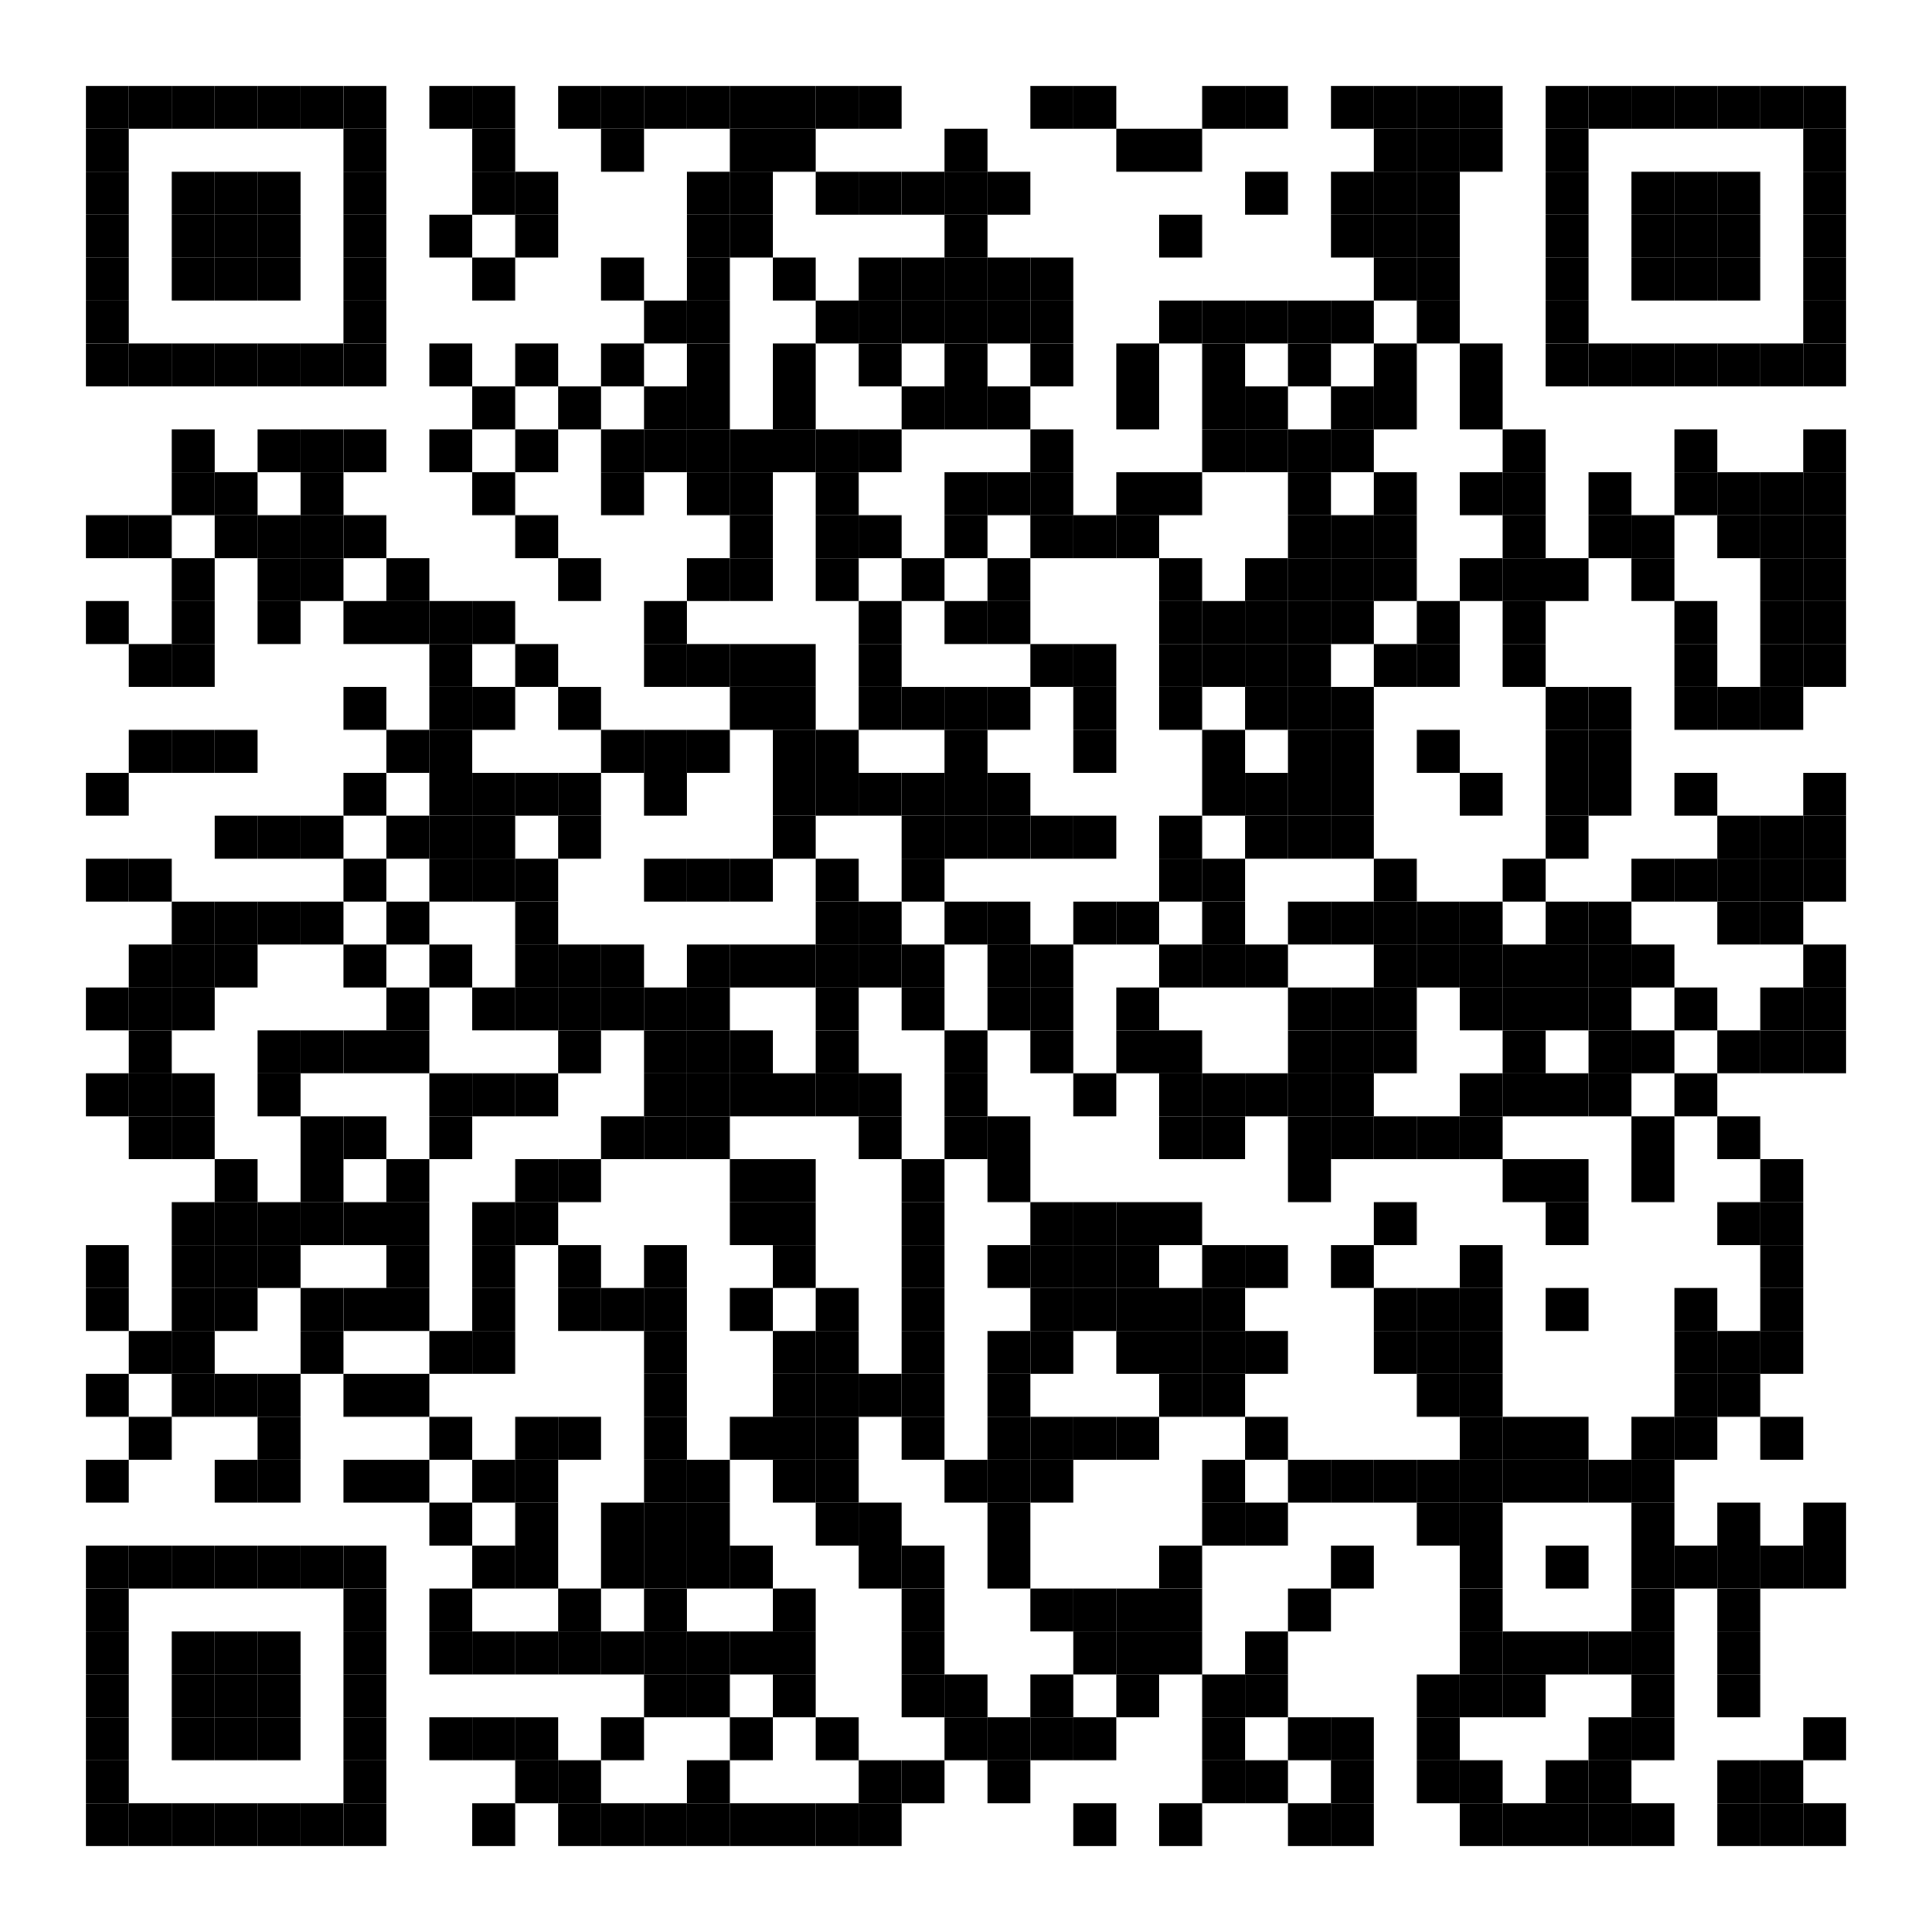 <svg width="540" height="540" xmlns="http://www.w3.org/2000/svg" xmlns:xlink="http://www.w3.org/1999/xlink"><path fill="#fff" d="M0 0h540v540H0z"/><defs><path id="a" d="M0 0h12v12H0z"/></defs><use x="24" y="24" xlink:href="#a"/><use x="36" y="24" xlink:href="#a"/><use x="48" y="24" xlink:href="#a"/><use x="60" y="24" xlink:href="#a"/><use x="72" y="24" xlink:href="#a"/><use x="84" y="24" xlink:href="#a"/><use x="96" y="24" xlink:href="#a"/><use x="120" y="24" xlink:href="#a"/><use x="132" y="24" xlink:href="#a"/><use x="156" y="24" xlink:href="#a"/><use x="168" y="24" xlink:href="#a"/><use x="180" y="24" xlink:href="#a"/><use x="192" y="24" xlink:href="#a"/><use x="204" y="24" xlink:href="#a"/><use x="216" y="24" xlink:href="#a"/><use x="228" y="24" xlink:href="#a"/><use x="240" y="24" xlink:href="#a"/><use x="288" y="24" xlink:href="#a"/><use x="300" y="24" xlink:href="#a"/><use x="336" y="24" xlink:href="#a"/><use x="348" y="24" xlink:href="#a"/><use x="372" y="24" xlink:href="#a"/><use x="384" y="24" xlink:href="#a"/><use x="396" y="24" xlink:href="#a"/><use x="408" y="24" xlink:href="#a"/><use x="432" y="24" xlink:href="#a"/><use x="444" y="24" xlink:href="#a"/><use x="456" y="24" xlink:href="#a"/><use x="468" y="24" xlink:href="#a"/><use x="480" y="24" xlink:href="#a"/><use x="492" y="24" xlink:href="#a"/><use x="504" y="24" xlink:href="#a"/><use x="24" y="36" xlink:href="#a"/><use x="96" y="36" xlink:href="#a"/><use x="132" y="36" xlink:href="#a"/><use x="168" y="36" xlink:href="#a"/><use x="204" y="36" xlink:href="#a"/><use x="216" y="36" xlink:href="#a"/><use x="264" y="36" xlink:href="#a"/><use x="312" y="36" xlink:href="#a"/><use x="324" y="36" xlink:href="#a"/><use x="384" y="36" xlink:href="#a"/><use x="396" y="36" xlink:href="#a"/><use x="408" y="36" xlink:href="#a"/><use x="432" y="36" xlink:href="#a"/><use x="504" y="36" xlink:href="#a"/><use x="24" y="48" xlink:href="#a"/><use x="48" y="48" xlink:href="#a"/><use x="60" y="48" xlink:href="#a"/><use x="72" y="48" xlink:href="#a"/><use x="96" y="48" xlink:href="#a"/><use x="132" y="48" xlink:href="#a"/><use x="144" y="48" xlink:href="#a"/><use x="192" y="48" xlink:href="#a"/><use x="204" y="48" xlink:href="#a"/><use x="228" y="48" xlink:href="#a"/><use x="240" y="48" xlink:href="#a"/><use x="252" y="48" xlink:href="#a"/><use x="264" y="48" xlink:href="#a"/><use x="276" y="48" xlink:href="#a"/><use x="348" y="48" xlink:href="#a"/><use x="372" y="48" xlink:href="#a"/><use x="384" y="48" xlink:href="#a"/><use x="396" y="48" xlink:href="#a"/><use x="432" y="48" xlink:href="#a"/><use x="456" y="48" xlink:href="#a"/><use x="468" y="48" xlink:href="#a"/><use x="480" y="48" xlink:href="#a"/><use x="504" y="48" xlink:href="#a"/><use x="24" y="60" xlink:href="#a"/><use x="48" y="60" xlink:href="#a"/><use x="60" y="60" xlink:href="#a"/><use x="72" y="60" xlink:href="#a"/><use x="96" y="60" xlink:href="#a"/><use x="120" y="60" xlink:href="#a"/><use x="144" y="60" xlink:href="#a"/><use x="192" y="60" xlink:href="#a"/><use x="204" y="60" xlink:href="#a"/><use x="264" y="60" xlink:href="#a"/><use x="324" y="60" xlink:href="#a"/><use x="372" y="60" xlink:href="#a"/><use x="384" y="60" xlink:href="#a"/><use x="396" y="60" xlink:href="#a"/><use x="432" y="60" xlink:href="#a"/><use x="456" y="60" xlink:href="#a"/><use x="468" y="60" xlink:href="#a"/><use x="480" y="60" xlink:href="#a"/><use x="504" y="60" xlink:href="#a"/><use x="24" y="72" xlink:href="#a"/><use x="48" y="72" xlink:href="#a"/><use x="60" y="72" xlink:href="#a"/><use x="72" y="72" xlink:href="#a"/><use x="96" y="72" xlink:href="#a"/><use x="132" y="72" xlink:href="#a"/><use x="168" y="72" xlink:href="#a"/><use x="192" y="72" xlink:href="#a"/><use x="216" y="72" xlink:href="#a"/><use x="240" y="72" xlink:href="#a"/><use x="252" y="72" xlink:href="#a"/><use x="264" y="72" xlink:href="#a"/><use x="276" y="72" xlink:href="#a"/><use x="288" y="72" xlink:href="#a"/><use x="384" y="72" xlink:href="#a"/><use x="396" y="72" xlink:href="#a"/><use x="432" y="72" xlink:href="#a"/><use x="456" y="72" xlink:href="#a"/><use x="468" y="72" xlink:href="#a"/><use x="480" y="72" xlink:href="#a"/><use x="504" y="72" xlink:href="#a"/><use x="24" y="84" xlink:href="#a"/><use x="96" y="84" xlink:href="#a"/><use x="180" y="84" xlink:href="#a"/><use x="192" y="84" xlink:href="#a"/><use x="228" y="84" xlink:href="#a"/><use x="240" y="84" xlink:href="#a"/><use x="252" y="84" xlink:href="#a"/><use x="264" y="84" xlink:href="#a"/><use x="276" y="84" xlink:href="#a"/><use x="288" y="84" xlink:href="#a"/><use x="324" y="84" xlink:href="#a"/><use x="336" y="84" xlink:href="#a"/><use x="348" y="84" xlink:href="#a"/><use x="360" y="84" xlink:href="#a"/><use x="372" y="84" xlink:href="#a"/><use x="396" y="84" xlink:href="#a"/><use x="432" y="84" xlink:href="#a"/><use x="504" y="84" xlink:href="#a"/><use x="24" y="96" xlink:href="#a"/><use x="36" y="96" xlink:href="#a"/><use x="48" y="96" xlink:href="#a"/><use x="60" y="96" xlink:href="#a"/><use x="72" y="96" xlink:href="#a"/><use x="84" y="96" xlink:href="#a"/><use x="96" y="96" xlink:href="#a"/><use x="120" y="96" xlink:href="#a"/><use x="144" y="96" xlink:href="#a"/><use x="168" y="96" xlink:href="#a"/><use x="192" y="96" xlink:href="#a"/><use x="216" y="96" xlink:href="#a"/><use x="240" y="96" xlink:href="#a"/><use x="264" y="96" xlink:href="#a"/><use x="288" y="96" xlink:href="#a"/><use x="312" y="96" xlink:href="#a"/><use x="336" y="96" xlink:href="#a"/><use x="360" y="96" xlink:href="#a"/><use x="384" y="96" xlink:href="#a"/><use x="408" y="96" xlink:href="#a"/><use x="432" y="96" xlink:href="#a"/><use x="444" y="96" xlink:href="#a"/><use x="456" y="96" xlink:href="#a"/><use x="468" y="96" xlink:href="#a"/><use x="480" y="96" xlink:href="#a"/><use x="492" y="96" xlink:href="#a"/><use x="504" y="96" xlink:href="#a"/><use x="132" y="108" xlink:href="#a"/><use x="156" y="108" xlink:href="#a"/><use x="180" y="108" xlink:href="#a"/><use x="192" y="108" xlink:href="#a"/><use x="216" y="108" xlink:href="#a"/><use x="252" y="108" xlink:href="#a"/><use x="264" y="108" xlink:href="#a"/><use x="276" y="108" xlink:href="#a"/><use x="312" y="108" xlink:href="#a"/><use x="336" y="108" xlink:href="#a"/><use x="348" y="108" xlink:href="#a"/><use x="372" y="108" xlink:href="#a"/><use x="384" y="108" xlink:href="#a"/><use x="408" y="108" xlink:href="#a"/><use x="48" y="120" xlink:href="#a"/><use x="72" y="120" xlink:href="#a"/><use x="84" y="120" xlink:href="#a"/><use x="96" y="120" xlink:href="#a"/><use x="120" y="120" xlink:href="#a"/><use x="144" y="120" xlink:href="#a"/><use x="168" y="120" xlink:href="#a"/><use x="180" y="120" xlink:href="#a"/><use x="192" y="120" xlink:href="#a"/><use x="204" y="120" xlink:href="#a"/><use x="216" y="120" xlink:href="#a"/><use x="228" y="120" xlink:href="#a"/><use x="240" y="120" xlink:href="#a"/><use x="288" y="120" xlink:href="#a"/><use x="336" y="120" xlink:href="#a"/><use x="348" y="120" xlink:href="#a"/><use x="360" y="120" xlink:href="#a"/><use x="372" y="120" xlink:href="#a"/><use x="420" y="120" xlink:href="#a"/><use x="468" y="120" xlink:href="#a"/><use x="504" y="120" xlink:href="#a"/><use x="48" y="132" xlink:href="#a"/><use x="60" y="132" xlink:href="#a"/><use x="84" y="132" xlink:href="#a"/><use x="132" y="132" xlink:href="#a"/><use x="168" y="132" xlink:href="#a"/><use x="192" y="132" xlink:href="#a"/><use x="204" y="132" xlink:href="#a"/><use x="228" y="132" xlink:href="#a"/><use x="264" y="132" xlink:href="#a"/><use x="276" y="132" xlink:href="#a"/><use x="288" y="132" xlink:href="#a"/><use x="312" y="132" xlink:href="#a"/><use x="324" y="132" xlink:href="#a"/><use x="360" y="132" xlink:href="#a"/><use x="384" y="132" xlink:href="#a"/><use x="408" y="132" xlink:href="#a"/><use x="420" y="132" xlink:href="#a"/><use x="444" y="132" xlink:href="#a"/><use x="468" y="132" xlink:href="#a"/><use x="480" y="132" xlink:href="#a"/><use x="492" y="132" xlink:href="#a"/><use x="504" y="132" xlink:href="#a"/><use x="24" y="144" xlink:href="#a"/><use x="36" y="144" xlink:href="#a"/><use x="60" y="144" xlink:href="#a"/><use x="72" y="144" xlink:href="#a"/><use x="84" y="144" xlink:href="#a"/><use x="96" y="144" xlink:href="#a"/><use x="144" y="144" xlink:href="#a"/><use x="204" y="144" xlink:href="#a"/><use x="228" y="144" xlink:href="#a"/><use x="240" y="144" xlink:href="#a"/><use x="264" y="144" xlink:href="#a"/><use x="288" y="144" xlink:href="#a"/><use x="300" y="144" xlink:href="#a"/><use x="312" y="144" xlink:href="#a"/><use x="360" y="144" xlink:href="#a"/><use x="372" y="144" xlink:href="#a"/><use x="384" y="144" xlink:href="#a"/><use x="420" y="144" xlink:href="#a"/><use x="444" y="144" xlink:href="#a"/><use x="456" y="144" xlink:href="#a"/><use x="480" y="144" xlink:href="#a"/><use x="492" y="144" xlink:href="#a"/><use x="504" y="144" xlink:href="#a"/><use x="48" y="156" xlink:href="#a"/><use x="72" y="156" xlink:href="#a"/><use x="84" y="156" xlink:href="#a"/><use x="108" y="156" xlink:href="#a"/><use x="156" y="156" xlink:href="#a"/><use x="192" y="156" xlink:href="#a"/><use x="204" y="156" xlink:href="#a"/><use x="228" y="156" xlink:href="#a"/><use x="252" y="156" xlink:href="#a"/><use x="276" y="156" xlink:href="#a"/><use x="324" y="156" xlink:href="#a"/><use x="348" y="156" xlink:href="#a"/><use x="360" y="156" xlink:href="#a"/><use x="372" y="156" xlink:href="#a"/><use x="384" y="156" xlink:href="#a"/><use x="408" y="156" xlink:href="#a"/><use x="420" y="156" xlink:href="#a"/><use x="432" y="156" xlink:href="#a"/><use x="456" y="156" xlink:href="#a"/><use x="492" y="156" xlink:href="#a"/><use x="504" y="156" xlink:href="#a"/><use x="24" y="168" xlink:href="#a"/><use x="48" y="168" xlink:href="#a"/><use x="72" y="168" xlink:href="#a"/><use x="96" y="168" xlink:href="#a"/><use x="108" y="168" xlink:href="#a"/><use x="120" y="168" xlink:href="#a"/><use x="132" y="168" xlink:href="#a"/><use x="180" y="168" xlink:href="#a"/><use x="240" y="168" xlink:href="#a"/><use x="264" y="168" xlink:href="#a"/><use x="276" y="168" xlink:href="#a"/><use x="324" y="168" xlink:href="#a"/><use x="336" y="168" xlink:href="#a"/><use x="348" y="168" xlink:href="#a"/><use x="360" y="168" xlink:href="#a"/><use x="372" y="168" xlink:href="#a"/><use x="396" y="168" xlink:href="#a"/><use x="420" y="168" xlink:href="#a"/><use x="468" y="168" xlink:href="#a"/><use x="492" y="168" xlink:href="#a"/><use x="504" y="168" xlink:href="#a"/><use x="36" y="180" xlink:href="#a"/><use x="48" y="180" xlink:href="#a"/><use x="120" y="180" xlink:href="#a"/><use x="144" y="180" xlink:href="#a"/><use x="180" y="180" xlink:href="#a"/><use x="192" y="180" xlink:href="#a"/><use x="204" y="180" xlink:href="#a"/><use x="216" y="180" xlink:href="#a"/><use x="240" y="180" xlink:href="#a"/><use x="288" y="180" xlink:href="#a"/><use x="300" y="180" xlink:href="#a"/><use x="324" y="180" xlink:href="#a"/><use x="336" y="180" xlink:href="#a"/><use x="348" y="180" xlink:href="#a"/><use x="360" y="180" xlink:href="#a"/><use x="384" y="180" xlink:href="#a"/><use x="396" y="180" xlink:href="#a"/><use x="420" y="180" xlink:href="#a"/><use x="468" y="180" xlink:href="#a"/><use x="492" y="180" xlink:href="#a"/><use x="504" y="180" xlink:href="#a"/><use x="96" y="192" xlink:href="#a"/><use x="120" y="192" xlink:href="#a"/><use x="132" y="192" xlink:href="#a"/><use x="156" y="192" xlink:href="#a"/><use x="204" y="192" xlink:href="#a"/><use x="216" y="192" xlink:href="#a"/><use x="240" y="192" xlink:href="#a"/><use x="252" y="192" xlink:href="#a"/><use x="264" y="192" xlink:href="#a"/><use x="276" y="192" xlink:href="#a"/><use x="300" y="192" xlink:href="#a"/><use x="324" y="192" xlink:href="#a"/><use x="348" y="192" xlink:href="#a"/><use x="360" y="192" xlink:href="#a"/><use x="372" y="192" xlink:href="#a"/><use x="432" y="192" xlink:href="#a"/><use x="444" y="192" xlink:href="#a"/><use x="468" y="192" xlink:href="#a"/><use x="480" y="192" xlink:href="#a"/><use x="492" y="192" xlink:href="#a"/><use x="36" y="204" xlink:href="#a"/><use x="48" y="204" xlink:href="#a"/><use x="60" y="204" xlink:href="#a"/><use x="108" y="204" xlink:href="#a"/><use x="120" y="204" xlink:href="#a"/><use x="168" y="204" xlink:href="#a"/><use x="180" y="204" xlink:href="#a"/><use x="192" y="204" xlink:href="#a"/><use x="216" y="204" xlink:href="#a"/><use x="228" y="204" xlink:href="#a"/><use x="264" y="204" xlink:href="#a"/><use x="300" y="204" xlink:href="#a"/><use x="336" y="204" xlink:href="#a"/><use x="360" y="204" xlink:href="#a"/><use x="372" y="204" xlink:href="#a"/><use x="396" y="204" xlink:href="#a"/><use x="432" y="204" xlink:href="#a"/><use x="444" y="204" xlink:href="#a"/><use x="24" y="216" xlink:href="#a"/><use x="96" y="216" xlink:href="#a"/><use x="120" y="216" xlink:href="#a"/><use x="132" y="216" xlink:href="#a"/><use x="144" y="216" xlink:href="#a"/><use x="156" y="216" xlink:href="#a"/><use x="180" y="216" xlink:href="#a"/><use x="216" y="216" xlink:href="#a"/><use x="228" y="216" xlink:href="#a"/><use x="240" y="216" xlink:href="#a"/><use x="252" y="216" xlink:href="#a"/><use x="264" y="216" xlink:href="#a"/><use x="276" y="216" xlink:href="#a"/><use x="336" y="216" xlink:href="#a"/><use x="348" y="216" xlink:href="#a"/><use x="360" y="216" xlink:href="#a"/><use x="372" y="216" xlink:href="#a"/><use x="408" y="216" xlink:href="#a"/><use x="432" y="216" xlink:href="#a"/><use x="444" y="216" xlink:href="#a"/><use x="468" y="216" xlink:href="#a"/><use x="504" y="216" xlink:href="#a"/><use x="60" y="228" xlink:href="#a"/><use x="72" y="228" xlink:href="#a"/><use x="84" y="228" xlink:href="#a"/><use x="108" y="228" xlink:href="#a"/><use x="120" y="228" xlink:href="#a"/><use x="132" y="228" xlink:href="#a"/><use x="156" y="228" xlink:href="#a"/><use x="216" y="228" xlink:href="#a"/><use x="252" y="228" xlink:href="#a"/><use x="264" y="228" xlink:href="#a"/><use x="276" y="228" xlink:href="#a"/><use x="288" y="228" xlink:href="#a"/><use x="300" y="228" xlink:href="#a"/><use x="324" y="228" xlink:href="#a"/><use x="348" y="228" xlink:href="#a"/><use x="360" y="228" xlink:href="#a"/><use x="372" y="228" xlink:href="#a"/><use x="432" y="228" xlink:href="#a"/><use x="480" y="228" xlink:href="#a"/><use x="492" y="228" xlink:href="#a"/><use x="504" y="228" xlink:href="#a"/><use x="24" y="240" xlink:href="#a"/><use x="36" y="240" xlink:href="#a"/><use x="96" y="240" xlink:href="#a"/><use x="120" y="240" xlink:href="#a"/><use x="132" y="240" xlink:href="#a"/><use x="144" y="240" xlink:href="#a"/><use x="180" y="240" xlink:href="#a"/><use x="192" y="240" xlink:href="#a"/><use x="204" y="240" xlink:href="#a"/><use x="228" y="240" xlink:href="#a"/><use x="252" y="240" xlink:href="#a"/><use x="324" y="240" xlink:href="#a"/><use x="336" y="240" xlink:href="#a"/><use x="384" y="240" xlink:href="#a"/><use x="420" y="240" xlink:href="#a"/><use x="456" y="240" xlink:href="#a"/><use x="468" y="240" xlink:href="#a"/><use x="480" y="240" xlink:href="#a"/><use x="492" y="240" xlink:href="#a"/><use x="504" y="240" xlink:href="#a"/><use x="48" y="252" xlink:href="#a"/><use x="60" y="252" xlink:href="#a"/><use x="72" y="252" xlink:href="#a"/><use x="84" y="252" xlink:href="#a"/><use x="108" y="252" xlink:href="#a"/><use x="144" y="252" xlink:href="#a"/><use x="228" y="252" xlink:href="#a"/><use x="240" y="252" xlink:href="#a"/><use x="264" y="252" xlink:href="#a"/><use x="276" y="252" xlink:href="#a"/><use x="300" y="252" xlink:href="#a"/><use x="312" y="252" xlink:href="#a"/><use x="336" y="252" xlink:href="#a"/><use x="360" y="252" xlink:href="#a"/><use x="372" y="252" xlink:href="#a"/><use x="384" y="252" xlink:href="#a"/><use x="396" y="252" xlink:href="#a"/><use x="408" y="252" xlink:href="#a"/><use x="432" y="252" xlink:href="#a"/><use x="444" y="252" xlink:href="#a"/><use x="480" y="252" xlink:href="#a"/><use x="492" y="252" xlink:href="#a"/><use x="36" y="264" xlink:href="#a"/><use x="48" y="264" xlink:href="#a"/><use x="60" y="264" xlink:href="#a"/><use x="96" y="264" xlink:href="#a"/><use x="120" y="264" xlink:href="#a"/><use x="144" y="264" xlink:href="#a"/><use x="156" y="264" xlink:href="#a"/><use x="168" y="264" xlink:href="#a"/><use x="192" y="264" xlink:href="#a"/><use x="204" y="264" xlink:href="#a"/><use x="216" y="264" xlink:href="#a"/><use x="228" y="264" xlink:href="#a"/><use x="240" y="264" xlink:href="#a"/><use x="252" y="264" xlink:href="#a"/><use x="276" y="264" xlink:href="#a"/><use x="288" y="264" xlink:href="#a"/><use x="324" y="264" xlink:href="#a"/><use x="336" y="264" xlink:href="#a"/><use x="348" y="264" xlink:href="#a"/><use x="384" y="264" xlink:href="#a"/><use x="396" y="264" xlink:href="#a"/><use x="408" y="264" xlink:href="#a"/><use x="420" y="264" xlink:href="#a"/><use x="432" y="264" xlink:href="#a"/><use x="444" y="264" xlink:href="#a"/><use x="456" y="264" xlink:href="#a"/><use x="504" y="264" xlink:href="#a"/><use x="24" y="276" xlink:href="#a"/><use x="36" y="276" xlink:href="#a"/><use x="48" y="276" xlink:href="#a"/><use x="108" y="276" xlink:href="#a"/><use x="132" y="276" xlink:href="#a"/><use x="144" y="276" xlink:href="#a"/><use x="156" y="276" xlink:href="#a"/><use x="168" y="276" xlink:href="#a"/><use x="180" y="276" xlink:href="#a"/><use x="192" y="276" xlink:href="#a"/><use x="228" y="276" xlink:href="#a"/><use x="252" y="276" xlink:href="#a"/><use x="276" y="276" xlink:href="#a"/><use x="288" y="276" xlink:href="#a"/><use x="312" y="276" xlink:href="#a"/><use x="360" y="276" xlink:href="#a"/><use x="372" y="276" xlink:href="#a"/><use x="384" y="276" xlink:href="#a"/><use x="408" y="276" xlink:href="#a"/><use x="420" y="276" xlink:href="#a"/><use x="432" y="276" xlink:href="#a"/><use x="444" y="276" xlink:href="#a"/><use x="468" y="276" xlink:href="#a"/><use x="492" y="276" xlink:href="#a"/><use x="504" y="276" xlink:href="#a"/><use x="36" y="288" xlink:href="#a"/><use x="72" y="288" xlink:href="#a"/><use x="84" y="288" xlink:href="#a"/><use x="96" y="288" xlink:href="#a"/><use x="108" y="288" xlink:href="#a"/><use x="156" y="288" xlink:href="#a"/><use x="180" y="288" xlink:href="#a"/><use x="192" y="288" xlink:href="#a"/><use x="204" y="288" xlink:href="#a"/><use x="228" y="288" xlink:href="#a"/><use x="264" y="288" xlink:href="#a"/><use x="288" y="288" xlink:href="#a"/><use x="312" y="288" xlink:href="#a"/><use x="324" y="288" xlink:href="#a"/><use x="360" y="288" xlink:href="#a"/><use x="372" y="288" xlink:href="#a"/><use x="384" y="288" xlink:href="#a"/><use x="420" y="288" xlink:href="#a"/><use x="444" y="288" xlink:href="#a"/><use x="456" y="288" xlink:href="#a"/><use x="480" y="288" xlink:href="#a"/><use x="492" y="288" xlink:href="#a"/><use x="504" y="288" xlink:href="#a"/><use x="24" y="300" xlink:href="#a"/><use x="36" y="300" xlink:href="#a"/><use x="48" y="300" xlink:href="#a"/><use x="72" y="300" xlink:href="#a"/><use x="120" y="300" xlink:href="#a"/><use x="132" y="300" xlink:href="#a"/><use x="144" y="300" xlink:href="#a"/><use x="180" y="300" xlink:href="#a"/><use x="192" y="300" xlink:href="#a"/><use x="204" y="300" xlink:href="#a"/><use x="216" y="300" xlink:href="#a"/><use x="228" y="300" xlink:href="#a"/><use x="240" y="300" xlink:href="#a"/><use x="264" y="300" xlink:href="#a"/><use x="300" y="300" xlink:href="#a"/><use x="324" y="300" xlink:href="#a"/><use x="336" y="300" xlink:href="#a"/><use x="348" y="300" xlink:href="#a"/><use x="360" y="300" xlink:href="#a"/><use x="372" y="300" xlink:href="#a"/><use x="408" y="300" xlink:href="#a"/><use x="420" y="300" xlink:href="#a"/><use x="432" y="300" xlink:href="#a"/><use x="444" y="300" xlink:href="#a"/><use x="468" y="300" xlink:href="#a"/><use x="36" y="312" xlink:href="#a"/><use x="48" y="312" xlink:href="#a"/><use x="84" y="312" xlink:href="#a"/><use x="96" y="312" xlink:href="#a"/><use x="120" y="312" xlink:href="#a"/><use x="168" y="312" xlink:href="#a"/><use x="180" y="312" xlink:href="#a"/><use x="192" y="312" xlink:href="#a"/><use x="240" y="312" xlink:href="#a"/><use x="264" y="312" xlink:href="#a"/><use x="276" y="312" xlink:href="#a"/><use x="324" y="312" xlink:href="#a"/><use x="336" y="312" xlink:href="#a"/><use x="360" y="312" xlink:href="#a"/><use x="372" y="312" xlink:href="#a"/><use x="384" y="312" xlink:href="#a"/><use x="396" y="312" xlink:href="#a"/><use x="408" y="312" xlink:href="#a"/><use x="456" y="312" xlink:href="#a"/><use x="480" y="312" xlink:href="#a"/><use x="60" y="324" xlink:href="#a"/><use x="84" y="324" xlink:href="#a"/><use x="108" y="324" xlink:href="#a"/><use x="144" y="324" xlink:href="#a"/><use x="156" y="324" xlink:href="#a"/><use x="204" y="324" xlink:href="#a"/><use x="216" y="324" xlink:href="#a"/><use x="252" y="324" xlink:href="#a"/><use x="276" y="324" xlink:href="#a"/><use x="360" y="324" xlink:href="#a"/><use x="420" y="324" xlink:href="#a"/><use x="432" y="324" xlink:href="#a"/><use x="456" y="324" xlink:href="#a"/><use x="492" y="324" xlink:href="#a"/><use x="48" y="336" xlink:href="#a"/><use x="60" y="336" xlink:href="#a"/><use x="72" y="336" xlink:href="#a"/><use x="84" y="336" xlink:href="#a"/><use x="96" y="336" xlink:href="#a"/><use x="108" y="336" xlink:href="#a"/><use x="132" y="336" xlink:href="#a"/><use x="144" y="336" xlink:href="#a"/><use x="204" y="336" xlink:href="#a"/><use x="216" y="336" xlink:href="#a"/><use x="252" y="336" xlink:href="#a"/><use x="288" y="336" xlink:href="#a"/><use x="300" y="336" xlink:href="#a"/><use x="312" y="336" xlink:href="#a"/><use x="324" y="336" xlink:href="#a"/><use x="384" y="336" xlink:href="#a"/><use x="432" y="336" xlink:href="#a"/><use x="480" y="336" xlink:href="#a"/><use x="492" y="336" xlink:href="#a"/><use x="24" y="348" xlink:href="#a"/><use x="48" y="348" xlink:href="#a"/><use x="60" y="348" xlink:href="#a"/><use x="72" y="348" xlink:href="#a"/><use x="108" y="348" xlink:href="#a"/><use x="132" y="348" xlink:href="#a"/><use x="156" y="348" xlink:href="#a"/><use x="180" y="348" xlink:href="#a"/><use x="216" y="348" xlink:href="#a"/><use x="252" y="348" xlink:href="#a"/><use x="276" y="348" xlink:href="#a"/><use x="288" y="348" xlink:href="#a"/><use x="300" y="348" xlink:href="#a"/><use x="312" y="348" xlink:href="#a"/><use x="336" y="348" xlink:href="#a"/><use x="348" y="348" xlink:href="#a"/><use x="372" y="348" xlink:href="#a"/><use x="408" y="348" xlink:href="#a"/><use x="492" y="348" xlink:href="#a"/><use x="24" y="360" xlink:href="#a"/><use x="48" y="360" xlink:href="#a"/><use x="60" y="360" xlink:href="#a"/><use x="84" y="360" xlink:href="#a"/><use x="96" y="360" xlink:href="#a"/><use x="108" y="360" xlink:href="#a"/><use x="132" y="360" xlink:href="#a"/><use x="156" y="360" xlink:href="#a"/><use x="168" y="360" xlink:href="#a"/><use x="180" y="360" xlink:href="#a"/><use x="204" y="360" xlink:href="#a"/><use x="228" y="360" xlink:href="#a"/><use x="252" y="360" xlink:href="#a"/><use x="288" y="360" xlink:href="#a"/><use x="300" y="360" xlink:href="#a"/><use x="312" y="360" xlink:href="#a"/><use x="324" y="360" xlink:href="#a"/><use x="336" y="360" xlink:href="#a"/><use x="384" y="360" xlink:href="#a"/><use x="396" y="360" xlink:href="#a"/><use x="408" y="360" xlink:href="#a"/><use x="432" y="360" xlink:href="#a"/><use x="468" y="360" xlink:href="#a"/><use x="492" y="360" xlink:href="#a"/><use x="36" y="372" xlink:href="#a"/><use x="48" y="372" xlink:href="#a"/><use x="84" y="372" xlink:href="#a"/><use x="120" y="372" xlink:href="#a"/><use x="132" y="372" xlink:href="#a"/><use x="180" y="372" xlink:href="#a"/><use x="216" y="372" xlink:href="#a"/><use x="228" y="372" xlink:href="#a"/><use x="252" y="372" xlink:href="#a"/><use x="276" y="372" xlink:href="#a"/><use x="288" y="372" xlink:href="#a"/><use x="312" y="372" xlink:href="#a"/><use x="324" y="372" xlink:href="#a"/><use x="336" y="372" xlink:href="#a"/><use x="348" y="372" xlink:href="#a"/><use x="384" y="372" xlink:href="#a"/><use x="396" y="372" xlink:href="#a"/><use x="408" y="372" xlink:href="#a"/><use x="468" y="372" xlink:href="#a"/><use x="480" y="372" xlink:href="#a"/><use x="492" y="372" xlink:href="#a"/><use x="24" y="384" xlink:href="#a"/><use x="48" y="384" xlink:href="#a"/><use x="60" y="384" xlink:href="#a"/><use x="72" y="384" xlink:href="#a"/><use x="96" y="384" xlink:href="#a"/><use x="108" y="384" xlink:href="#a"/><use x="180" y="384" xlink:href="#a"/><use x="216" y="384" xlink:href="#a"/><use x="228" y="384" xlink:href="#a"/><use x="240" y="384" xlink:href="#a"/><use x="252" y="384" xlink:href="#a"/><use x="276" y="384" xlink:href="#a"/><use x="324" y="384" xlink:href="#a"/><use x="336" y="384" xlink:href="#a"/><use x="396" y="384" xlink:href="#a"/><use x="408" y="384" xlink:href="#a"/><use x="468" y="384" xlink:href="#a"/><use x="480" y="384" xlink:href="#a"/><use x="36" y="396" xlink:href="#a"/><use x="72" y="396" xlink:href="#a"/><use x="120" y="396" xlink:href="#a"/><use x="144" y="396" xlink:href="#a"/><use x="156" y="396" xlink:href="#a"/><use x="180" y="396" xlink:href="#a"/><use x="204" y="396" xlink:href="#a"/><use x="216" y="396" xlink:href="#a"/><use x="228" y="396" xlink:href="#a"/><use x="252" y="396" xlink:href="#a"/><use x="276" y="396" xlink:href="#a"/><use x="288" y="396" xlink:href="#a"/><use x="300" y="396" xlink:href="#a"/><use x="312" y="396" xlink:href="#a"/><use x="348" y="396" xlink:href="#a"/><use x="408" y="396" xlink:href="#a"/><use x="420" y="396" xlink:href="#a"/><use x="432" y="396" xlink:href="#a"/><use x="456" y="396" xlink:href="#a"/><use x="468" y="396" xlink:href="#a"/><use x="492" y="396" xlink:href="#a"/><use x="24" y="408" xlink:href="#a"/><use x="60" y="408" xlink:href="#a"/><use x="72" y="408" xlink:href="#a"/><use x="96" y="408" xlink:href="#a"/><use x="108" y="408" xlink:href="#a"/><use x="132" y="408" xlink:href="#a"/><use x="144" y="408" xlink:href="#a"/><use x="180" y="408" xlink:href="#a"/><use x="192" y="408" xlink:href="#a"/><use x="216" y="408" xlink:href="#a"/><use x="228" y="408" xlink:href="#a"/><use x="264" y="408" xlink:href="#a"/><use x="276" y="408" xlink:href="#a"/><use x="288" y="408" xlink:href="#a"/><use x="336" y="408" xlink:href="#a"/><use x="360" y="408" xlink:href="#a"/><use x="372" y="408" xlink:href="#a"/><use x="384" y="408" xlink:href="#a"/><use x="396" y="408" xlink:href="#a"/><use x="408" y="408" xlink:href="#a"/><use x="420" y="408" xlink:href="#a"/><use x="432" y="408" xlink:href="#a"/><use x="444" y="408" xlink:href="#a"/><use x="456" y="408" xlink:href="#a"/><use x="120" y="420" xlink:href="#a"/><use x="144" y="420" xlink:href="#a"/><use x="168" y="420" xlink:href="#a"/><use x="180" y="420" xlink:href="#a"/><use x="192" y="420" xlink:href="#a"/><use x="228" y="420" xlink:href="#a"/><use x="240" y="420" xlink:href="#a"/><use x="276" y="420" xlink:href="#a"/><use x="336" y="420" xlink:href="#a"/><use x="348" y="420" xlink:href="#a"/><use x="396" y="420" xlink:href="#a"/><use x="408" y="420" xlink:href="#a"/><use x="456" y="420" xlink:href="#a"/><use x="480" y="420" xlink:href="#a"/><use x="504" y="420" xlink:href="#a"/><use x="24" y="432" xlink:href="#a"/><use x="36" y="432" xlink:href="#a"/><use x="48" y="432" xlink:href="#a"/><use x="60" y="432" xlink:href="#a"/><use x="72" y="432" xlink:href="#a"/><use x="84" y="432" xlink:href="#a"/><use x="96" y="432" xlink:href="#a"/><use x="132" y="432" xlink:href="#a"/><use x="144" y="432" xlink:href="#a"/><use x="168" y="432" xlink:href="#a"/><use x="180" y="432" xlink:href="#a"/><use x="192" y="432" xlink:href="#a"/><use x="204" y="432" xlink:href="#a"/><use x="240" y="432" xlink:href="#a"/><use x="252" y="432" xlink:href="#a"/><use x="276" y="432" xlink:href="#a"/><use x="324" y="432" xlink:href="#a"/><use x="372" y="432" xlink:href="#a"/><use x="408" y="432" xlink:href="#a"/><use x="432" y="432" xlink:href="#a"/><use x="456" y="432" xlink:href="#a"/><use x="468" y="432" xlink:href="#a"/><use x="480" y="432" xlink:href="#a"/><use x="492" y="432" xlink:href="#a"/><use x="504" y="432" xlink:href="#a"/><use x="24" y="444" xlink:href="#a"/><use x="96" y="444" xlink:href="#a"/><use x="120" y="444" xlink:href="#a"/><use x="156" y="444" xlink:href="#a"/><use x="180" y="444" xlink:href="#a"/><use x="216" y="444" xlink:href="#a"/><use x="252" y="444" xlink:href="#a"/><use x="288" y="444" xlink:href="#a"/><use x="300" y="444" xlink:href="#a"/><use x="312" y="444" xlink:href="#a"/><use x="324" y="444" xlink:href="#a"/><use x="360" y="444" xlink:href="#a"/><use x="408" y="444" xlink:href="#a"/><use x="456" y="444" xlink:href="#a"/><use x="480" y="444" xlink:href="#a"/><use x="24" y="456" xlink:href="#a"/><use x="48" y="456" xlink:href="#a"/><use x="60" y="456" xlink:href="#a"/><use x="72" y="456" xlink:href="#a"/><use x="96" y="456" xlink:href="#a"/><use x="120" y="456" xlink:href="#a"/><use x="132" y="456" xlink:href="#a"/><use x="144" y="456" xlink:href="#a"/><use x="156" y="456" xlink:href="#a"/><use x="168" y="456" xlink:href="#a"/><use x="180" y="456" xlink:href="#a"/><use x="192" y="456" xlink:href="#a"/><use x="204" y="456" xlink:href="#a"/><use x="216" y="456" xlink:href="#a"/><use x="252" y="456" xlink:href="#a"/><use x="300" y="456" xlink:href="#a"/><use x="312" y="456" xlink:href="#a"/><use x="324" y="456" xlink:href="#a"/><use x="348" y="456" xlink:href="#a"/><use x="408" y="456" xlink:href="#a"/><use x="420" y="456" xlink:href="#a"/><use x="432" y="456" xlink:href="#a"/><use x="444" y="456" xlink:href="#a"/><use x="456" y="456" xlink:href="#a"/><use x="480" y="456" xlink:href="#a"/><use x="24" y="468" xlink:href="#a"/><use x="48" y="468" xlink:href="#a"/><use x="60" y="468" xlink:href="#a"/><use x="72" y="468" xlink:href="#a"/><use x="96" y="468" xlink:href="#a"/><use x="180" y="468" xlink:href="#a"/><use x="192" y="468" xlink:href="#a"/><use x="216" y="468" xlink:href="#a"/><use x="252" y="468" xlink:href="#a"/><use x="264" y="468" xlink:href="#a"/><use x="288" y="468" xlink:href="#a"/><use x="312" y="468" xlink:href="#a"/><use x="336" y="468" xlink:href="#a"/><use x="348" y="468" xlink:href="#a"/><use x="396" y="468" xlink:href="#a"/><use x="408" y="468" xlink:href="#a"/><use x="420" y="468" xlink:href="#a"/><use x="456" y="468" xlink:href="#a"/><use x="480" y="468" xlink:href="#a"/><use x="24" y="480" xlink:href="#a"/><use x="48" y="480" xlink:href="#a"/><use x="60" y="480" xlink:href="#a"/><use x="72" y="480" xlink:href="#a"/><use x="96" y="480" xlink:href="#a"/><use x="120" y="480" xlink:href="#a"/><use x="132" y="480" xlink:href="#a"/><use x="144" y="480" xlink:href="#a"/><use x="168" y="480" xlink:href="#a"/><use x="204" y="480" xlink:href="#a"/><use x="228" y="480" xlink:href="#a"/><use x="264" y="480" xlink:href="#a"/><use x="276" y="480" xlink:href="#a"/><use x="288" y="480" xlink:href="#a"/><use x="300" y="480" xlink:href="#a"/><use x="336" y="480" xlink:href="#a"/><use x="360" y="480" xlink:href="#a"/><use x="372" y="480" xlink:href="#a"/><use x="396" y="480" xlink:href="#a"/><use x="444" y="480" xlink:href="#a"/><use x="456" y="480" xlink:href="#a"/><use x="504" y="480" xlink:href="#a"/><use x="24" y="492" xlink:href="#a"/><use x="96" y="492" xlink:href="#a"/><use x="144" y="492" xlink:href="#a"/><use x="156" y="492" xlink:href="#a"/><use x="192" y="492" xlink:href="#a"/><use x="240" y="492" xlink:href="#a"/><use x="252" y="492" xlink:href="#a"/><use x="276" y="492" xlink:href="#a"/><use x="336" y="492" xlink:href="#a"/><use x="348" y="492" xlink:href="#a"/><use x="372" y="492" xlink:href="#a"/><use x="396" y="492" xlink:href="#a"/><use x="408" y="492" xlink:href="#a"/><use x="432" y="492" xlink:href="#a"/><use x="444" y="492" xlink:href="#a"/><use x="480" y="492" xlink:href="#a"/><use x="492" y="492" xlink:href="#a"/><use x="24" y="504" xlink:href="#a"/><use x="36" y="504" xlink:href="#a"/><use x="48" y="504" xlink:href="#a"/><use x="60" y="504" xlink:href="#a"/><use x="72" y="504" xlink:href="#a"/><use x="84" y="504" xlink:href="#a"/><use x="96" y="504" xlink:href="#a"/><use x="132" y="504" xlink:href="#a"/><use x="156" y="504" xlink:href="#a"/><use x="168" y="504" xlink:href="#a"/><use x="180" y="504" xlink:href="#a"/><use x="192" y="504" xlink:href="#a"/><use x="204" y="504" xlink:href="#a"/><use x="216" y="504" xlink:href="#a"/><use x="228" y="504" xlink:href="#a"/><use x="240" y="504" xlink:href="#a"/><use x="300" y="504" xlink:href="#a"/><use x="324" y="504" xlink:href="#a"/><use x="360" y="504" xlink:href="#a"/><use x="372" y="504" xlink:href="#a"/><use x="408" y="504" xlink:href="#a"/><use x="420" y="504" xlink:href="#a"/><use x="432" y="504" xlink:href="#a"/><use x="444" y="504" xlink:href="#a"/><use x="456" y="504" xlink:href="#a"/><use x="480" y="504" xlink:href="#a"/><use x="492" y="504" xlink:href="#a"/><use x="504" y="504" xlink:href="#a"/></svg>
